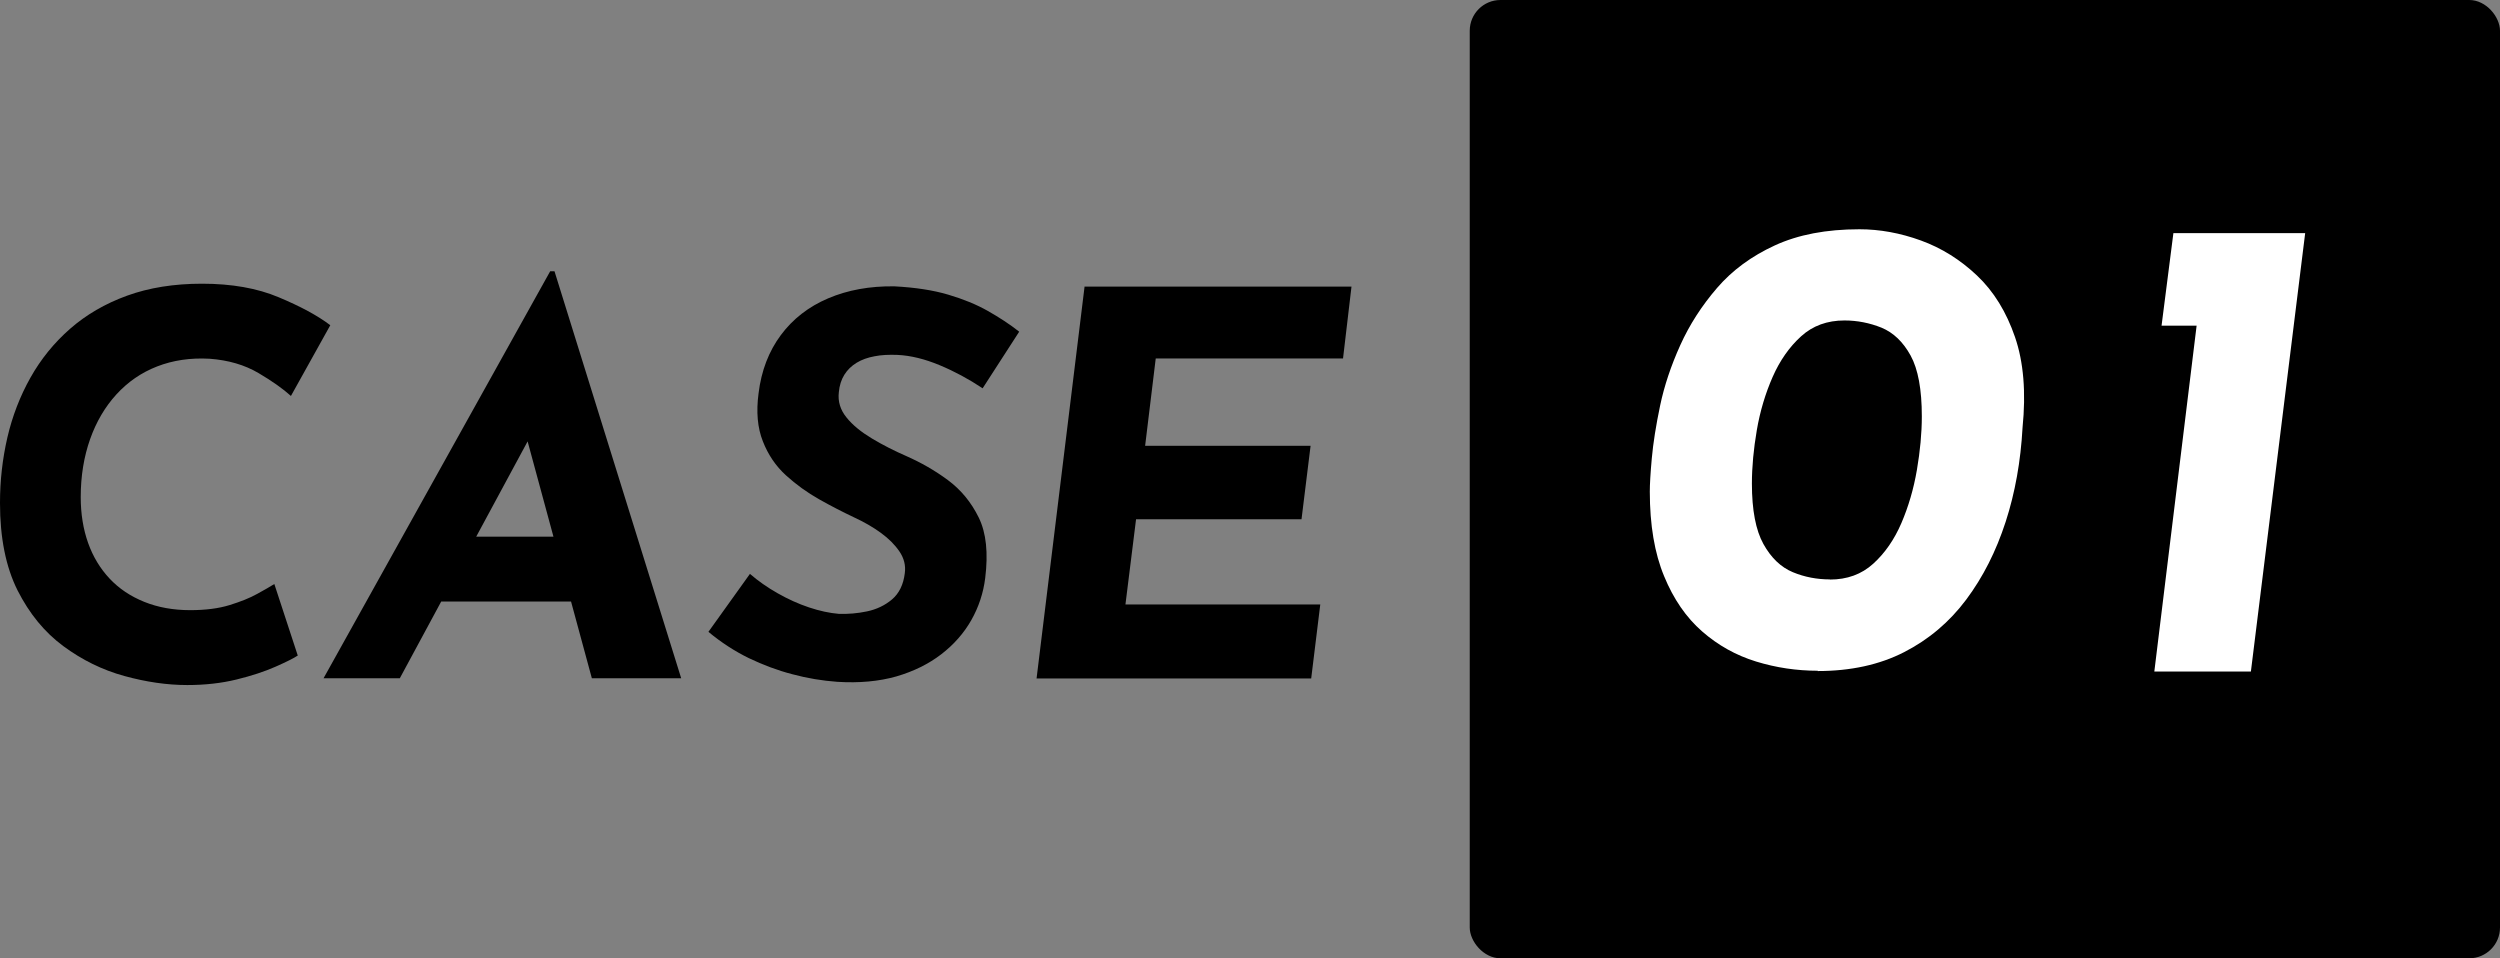 <?xml version="1.0" encoding="UTF-8"?><svg id="_レイヤー_2" xmlns="http://www.w3.org/2000/svg" width="162.58" height="62.32" viewBox="0 0 162.58 62.32"><rect x="0" y="0" width="162.58" height="62.32" fill="#808080" stroke="none"/><g id="_レイヤー_1-2"><rect x="95.58" width="67" height="62.32" rx="2" ry="2"/><path d="m19.38,42.62c-.28.19-.77.43-1.47.74-.7.31-1.55.59-2.53.83-.98.24-2.05.36-3.2.36-1.32,0-2.68-.2-4.1-.59-1.42-.39-2.74-1.04-3.96-1.94-1.22-.9-2.21-2.11-2.98-3.63-.76-1.52-1.14-3.41-1.14-5.68,0-1.45.16-2.87.48-4.26.32-1.38.82-2.68,1.5-3.89.68-1.21,1.54-2.27,2.58-3.18,1.04-.91,2.27-1.63,3.7-2.15s3.06-.78,4.88-.78c1.92,0,3.58.29,4.98.88,1.41.59,2.53,1.19,3.36,1.82l-2.56,4.6c-.51-.46-1.21-.96-2.11-1.49-.9-.53-1.96-.84-3.18-.93-1.25-.07-2.38.1-3.41.5-1.03.4-1.91,1.01-2.65,1.82-.74.81-1.31,1.78-1.71,2.91-.4,1.13-.61,2.39-.61,3.77,0,1.08.16,2.08.48,2.98.32.9.79,1.67,1.4,2.32.61.65,1.36,1.15,2.25,1.51.89.36,1.89.54,2.99.54.99,0,1.85-.11,2.56-.33.71-.22,1.32-.46,1.8-.73.48-.26.85-.48,1.11-.64l1.52,4.64Z"/><path d="m25.99,44.11h-4.95l14.74-26.47h.28l8.24,26.47h-5.81l-5.05-18.62,3.95-2.49-11.39,21.11Zm4.05-9.21h7.65l1.25,4.22h-10.97l2.08-4.22Z"/><path d="m63.9,25.25c-.9-.6-1.83-1.1-2.79-1.5-.96-.4-1.88-.63-2.75-.67-.55-.02-1.05,0-1.49.09-.44.08-.83.22-1.16.42-.33.2-.6.46-.8.78s-.32.7-.36,1.14c-.07.6.1,1.15.5,1.64.4.5.96.95,1.66,1.37.7.42,1.45.8,2.23,1.14.95.42,1.85.93,2.7,1.56s1.52,1.44,2.01,2.44c.49,1,.62,2.31.42,3.93-.12.97-.42,1.88-.9,2.73s-1.14,1.6-1.96,2.23c-.82.63-1.79,1.11-2.92,1.44-1.13.32-2.41.44-3.84.35-.97-.07-1.94-.23-2.91-.49-.97-.25-1.92-.61-2.84-1.05-.92-.45-1.8-1.02-2.63-1.71l2.7-3.77c.53.46,1.13.88,1.8,1.26.67.38,1.35.69,2.04.92.69.23,1.34.37,1.94.42.6.02,1.21-.03,1.83-.16.62-.13,1.17-.39,1.63-.78.46-.39.74-.96.83-1.7.07-.51-.05-.98-.35-1.42-.3-.44-.7-.84-1.21-1.21-.51-.37-1.08-.7-1.73-1-.74-.35-1.5-.74-2.28-1.18-.78-.44-1.5-.96-2.16-1.56-.66-.6-1.16-1.34-1.5-2.21-.35-.88-.44-1.92-.28-3.12.18-1.48.67-2.74,1.45-3.79.78-1.05,1.81-1.85,3.08-2.39,1.27-.54,2.7-.8,4.29-.78,1.36.07,2.53.25,3.51.54.98.29,1.84.64,2.58,1.06.74.42,1.42.86,2.04,1.35l-2.39,3.7Z"/><path d="m70.52,18.64h17.37l-.55,4.67h-12.18l-.69,5.68h10.76l-.59,4.78h-10.76l-.69,5.54h12.67l-.59,4.81h-17.86l3.12-25.47Z"/><path d="m118.22,43.62c-1.38,0-2.72-.2-4.02-.6-1.3-.4-2.47-1.05-3.51-1.96-1.03-.9-1.86-2.1-2.47-3.59-.62-1.49-.93-3.33-.93-5.5,0-.46.04-1.18.13-2.17.09-.99.27-2.13.54-3.42.27-1.29.71-2.6,1.31-3.93s1.4-2.57,2.39-3.72c.99-1.15,2.24-2.07,3.76-2.77,1.52-.7,3.35-1.05,5.5-1.05,1.32,0,2.65.24,4,.73,1.35.49,2.56,1.25,3.65,2.28s1.91,2.37,2.47,4,.72,3.6.49,5.89c-.12,2.18-.48,4.22-1.1,6.13-.62,1.91-1.47,3.59-2.56,5.05-1.09,1.46-2.44,2.6-4.04,3.42s-3.48,1.23-5.63,1.23Zm.78-5.93c1.12,0,2.06-.34,2.82-1.03.76-.69,1.37-1.57,1.83-2.64s.8-2.23,1.01-3.46c.21-1.23.32-2.39.32-3.48,0-1.75-.24-3.07-.73-3.96-.49-.89-1.12-1.49-1.89-1.81-.77-.31-1.58-.47-2.41-.47-1.12,0-2.06.34-2.82,1.03-.76.69-1.38,1.57-1.85,2.64s-.82,2.23-1.03,3.46c-.21,1.23-.32,2.39-.32,3.48,0,1.72.25,3.03.75,3.93s1.14,1.51,1.91,1.83c.77.32,1.58.47,2.41.47Z" style="fill:#fff;"/><path d="m141.35,15.16h8.56l-3.53,28.51h-6.28l2.75-22.49h-2.28l.77-6.02Z" style="fill:#fff;"/></g></svg>